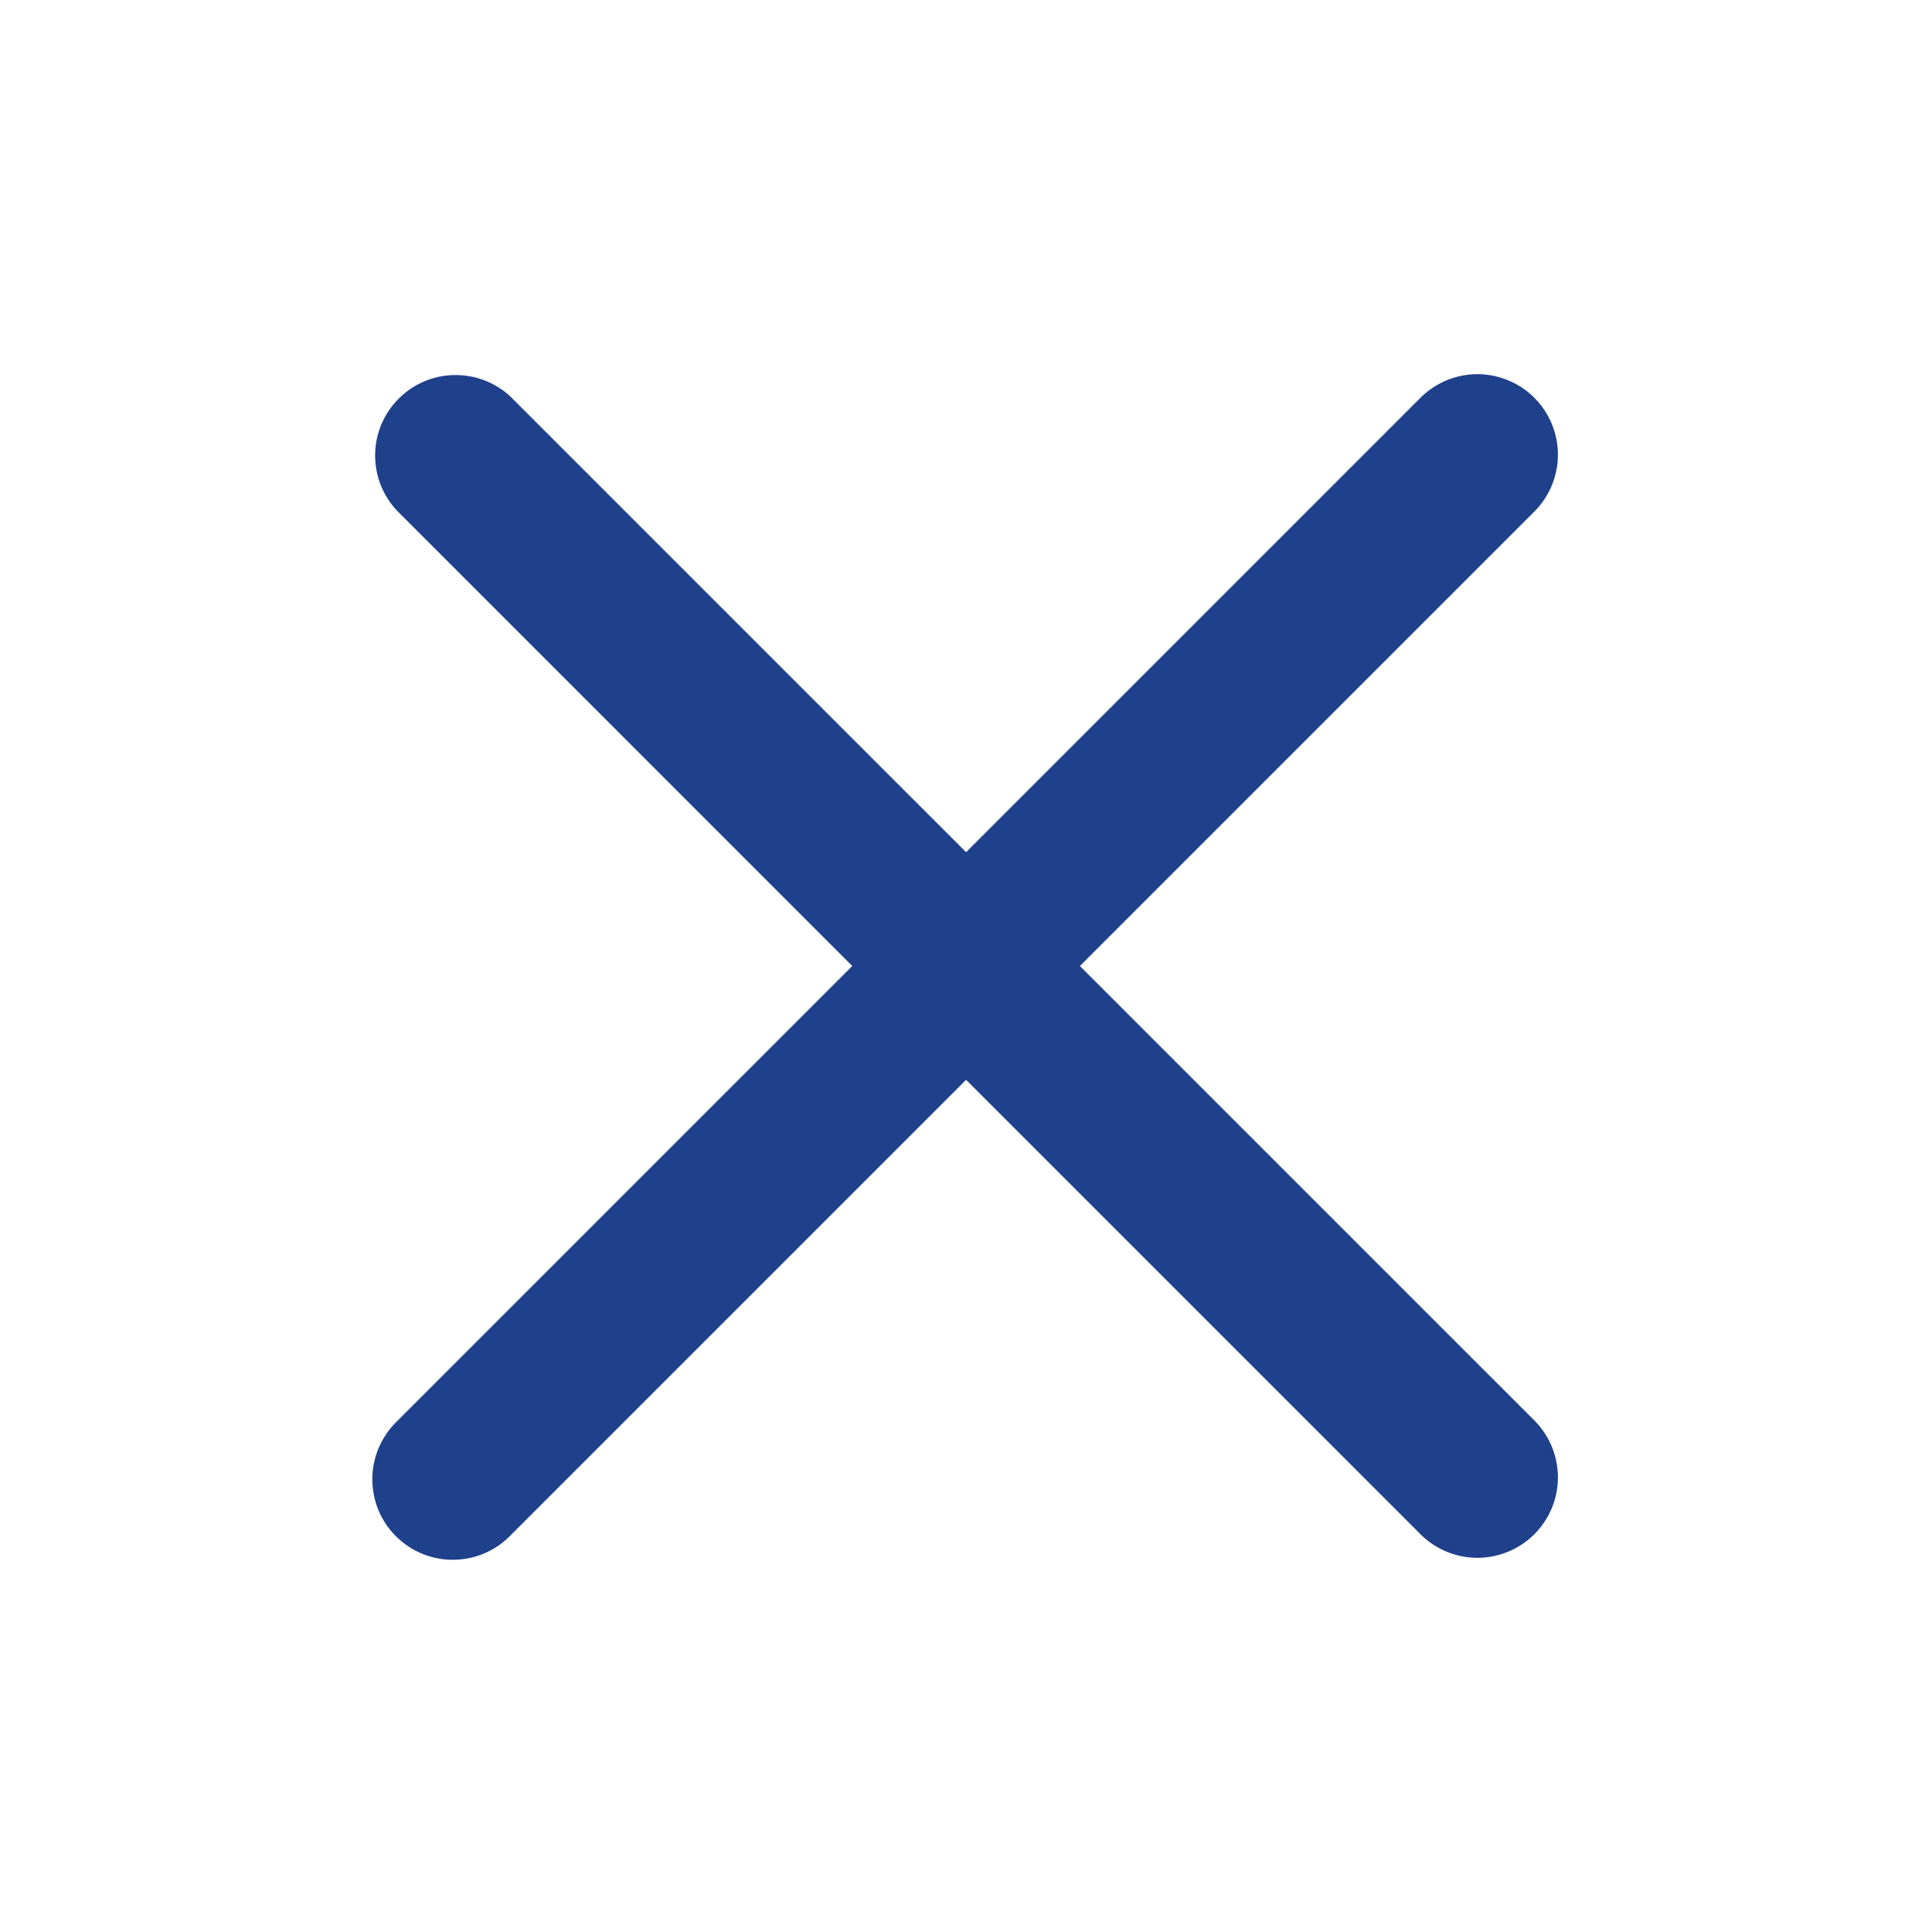 <svg width="24" height="24" viewBox="0 0 24 24" fill="none" xmlns="http://www.w3.org/2000/svg">
<path fill-rule="evenodd" clip-rule="evenodd" d="M12.001 13.414L17.658 19.071C17.847 19.253 18.099 19.354 18.362 19.352C18.624 19.349 18.875 19.244 19.06 19.059C19.245 18.874 19.351 18.623 19.353 18.361C19.355 18.098 19.254 17.846 19.072 17.657L13.415 12L19.072 6.343C19.254 6.155 19.355 5.902 19.353 5.64C19.351 5.378 19.245 5.127 19.06 4.941C18.875 4.756 18.624 4.651 18.362 4.648C18.099 4.646 17.847 4.747 17.658 4.929L12.001 10.586L6.344 4.929C6.155 4.751 5.904 4.655 5.644 4.659C5.384 4.663 5.136 4.768 4.953 4.952C4.769 5.135 4.664 5.383 4.66 5.643C4.656 5.903 4.753 6.154 4.931 6.343L10.587 12L4.93 17.657C4.835 17.749 4.759 17.86 4.706 17.982C4.654 18.104 4.626 18.235 4.625 18.368C4.624 18.5 4.649 18.632 4.699 18.755C4.75 18.878 4.824 18.99 4.918 19.084C5.012 19.177 5.123 19.252 5.246 19.302C5.369 19.352 5.501 19.378 5.634 19.376C5.766 19.375 5.898 19.348 6.02 19.295C6.142 19.243 6.252 19.167 6.344 19.071L12.001 13.414Z" fill="#1F408B"/>
</svg>
